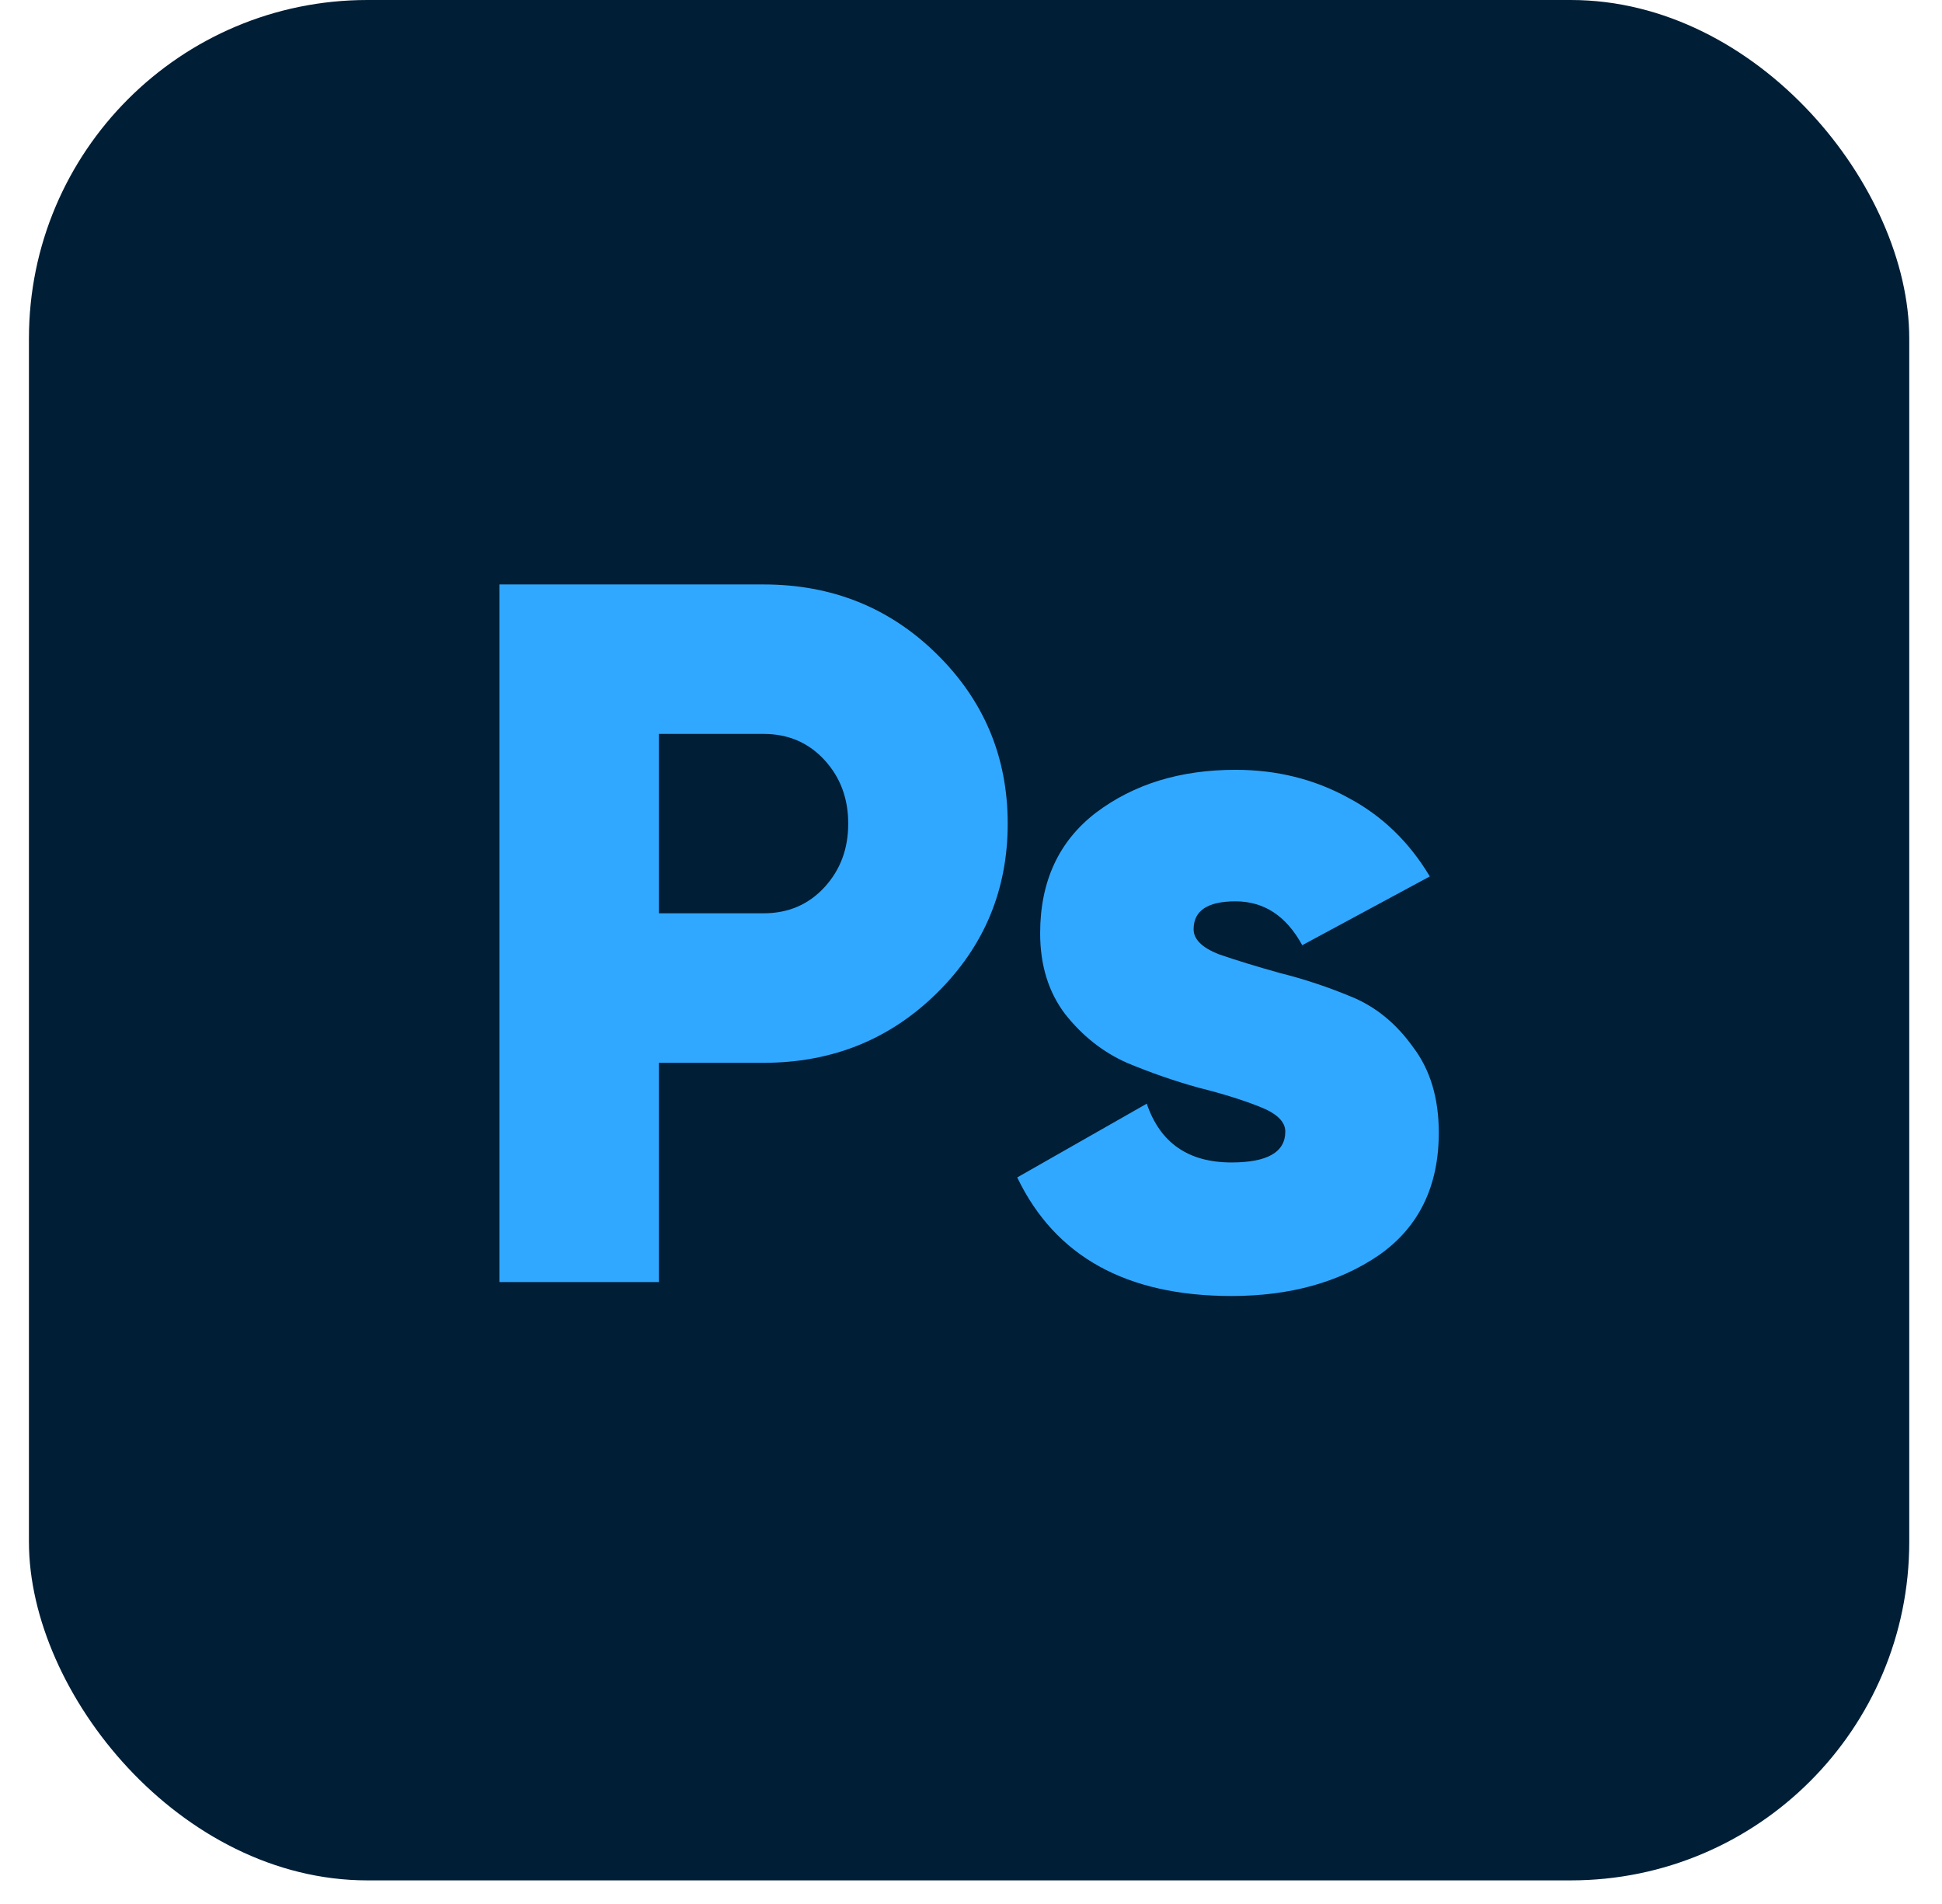 <svg xmlns="http://www.w3.org/2000/svg" width="51" height="50" viewBox="0 0 51 50" fill="none"><rect x="0.76" width="49.38" height="49.38" rx="8.888" fill="#001E36"></rect><path d="M20.052 15.348C21.849 15.348 23.367 15.958 24.605 17.18C25.844 18.401 26.464 19.884 26.464 21.629C26.464 23.374 25.844 24.857 24.605 26.078C23.367 27.299 21.849 27.91 20.052 27.91H17.304V33.668H13.116V15.348H20.052ZM20.052 23.984C20.697 23.984 21.229 23.757 21.648 23.304C22.067 22.85 22.276 22.292 22.276 21.629C22.276 20.966 22.067 20.407 21.648 19.954C21.229 19.5 20.697 19.273 20.052 19.273H17.304V23.984H20.052Z" fill="#31A8FF"></path><path d="M31.346 24.403C31.346 24.665 31.565 24.883 32.001 25.057C32.454 25.214 32.995 25.38 33.623 25.555C34.252 25.712 34.88 25.921 35.508 26.183C36.136 26.444 36.668 26.881 37.104 27.491C37.558 28.084 37.785 28.835 37.785 29.742C37.785 31.155 37.261 32.228 36.214 32.961C35.167 33.676 33.876 34.034 32.341 34.034C29.584 34.034 27.709 32.996 26.714 30.92L30.116 28.983C30.465 30.012 31.207 30.527 32.341 30.527C33.283 30.527 33.754 30.257 33.754 29.716C33.754 29.454 33.527 29.236 33.074 29.061C32.638 28.887 32.105 28.721 31.477 28.564C30.849 28.39 30.221 28.172 29.593 27.91C28.965 27.631 28.424 27.203 27.97 26.628C27.534 26.052 27.316 25.345 27.316 24.508C27.316 23.147 27.805 22.091 28.782 21.341C29.776 20.591 30.997 20.216 32.446 20.216C33.527 20.216 34.513 20.46 35.403 20.948C36.293 21.419 37.008 22.109 37.549 23.016L34.199 24.822C33.78 24.054 33.196 23.67 32.446 23.67C31.713 23.67 31.346 23.915 31.346 24.403Z" fill="#31A8FF"></path></svg>